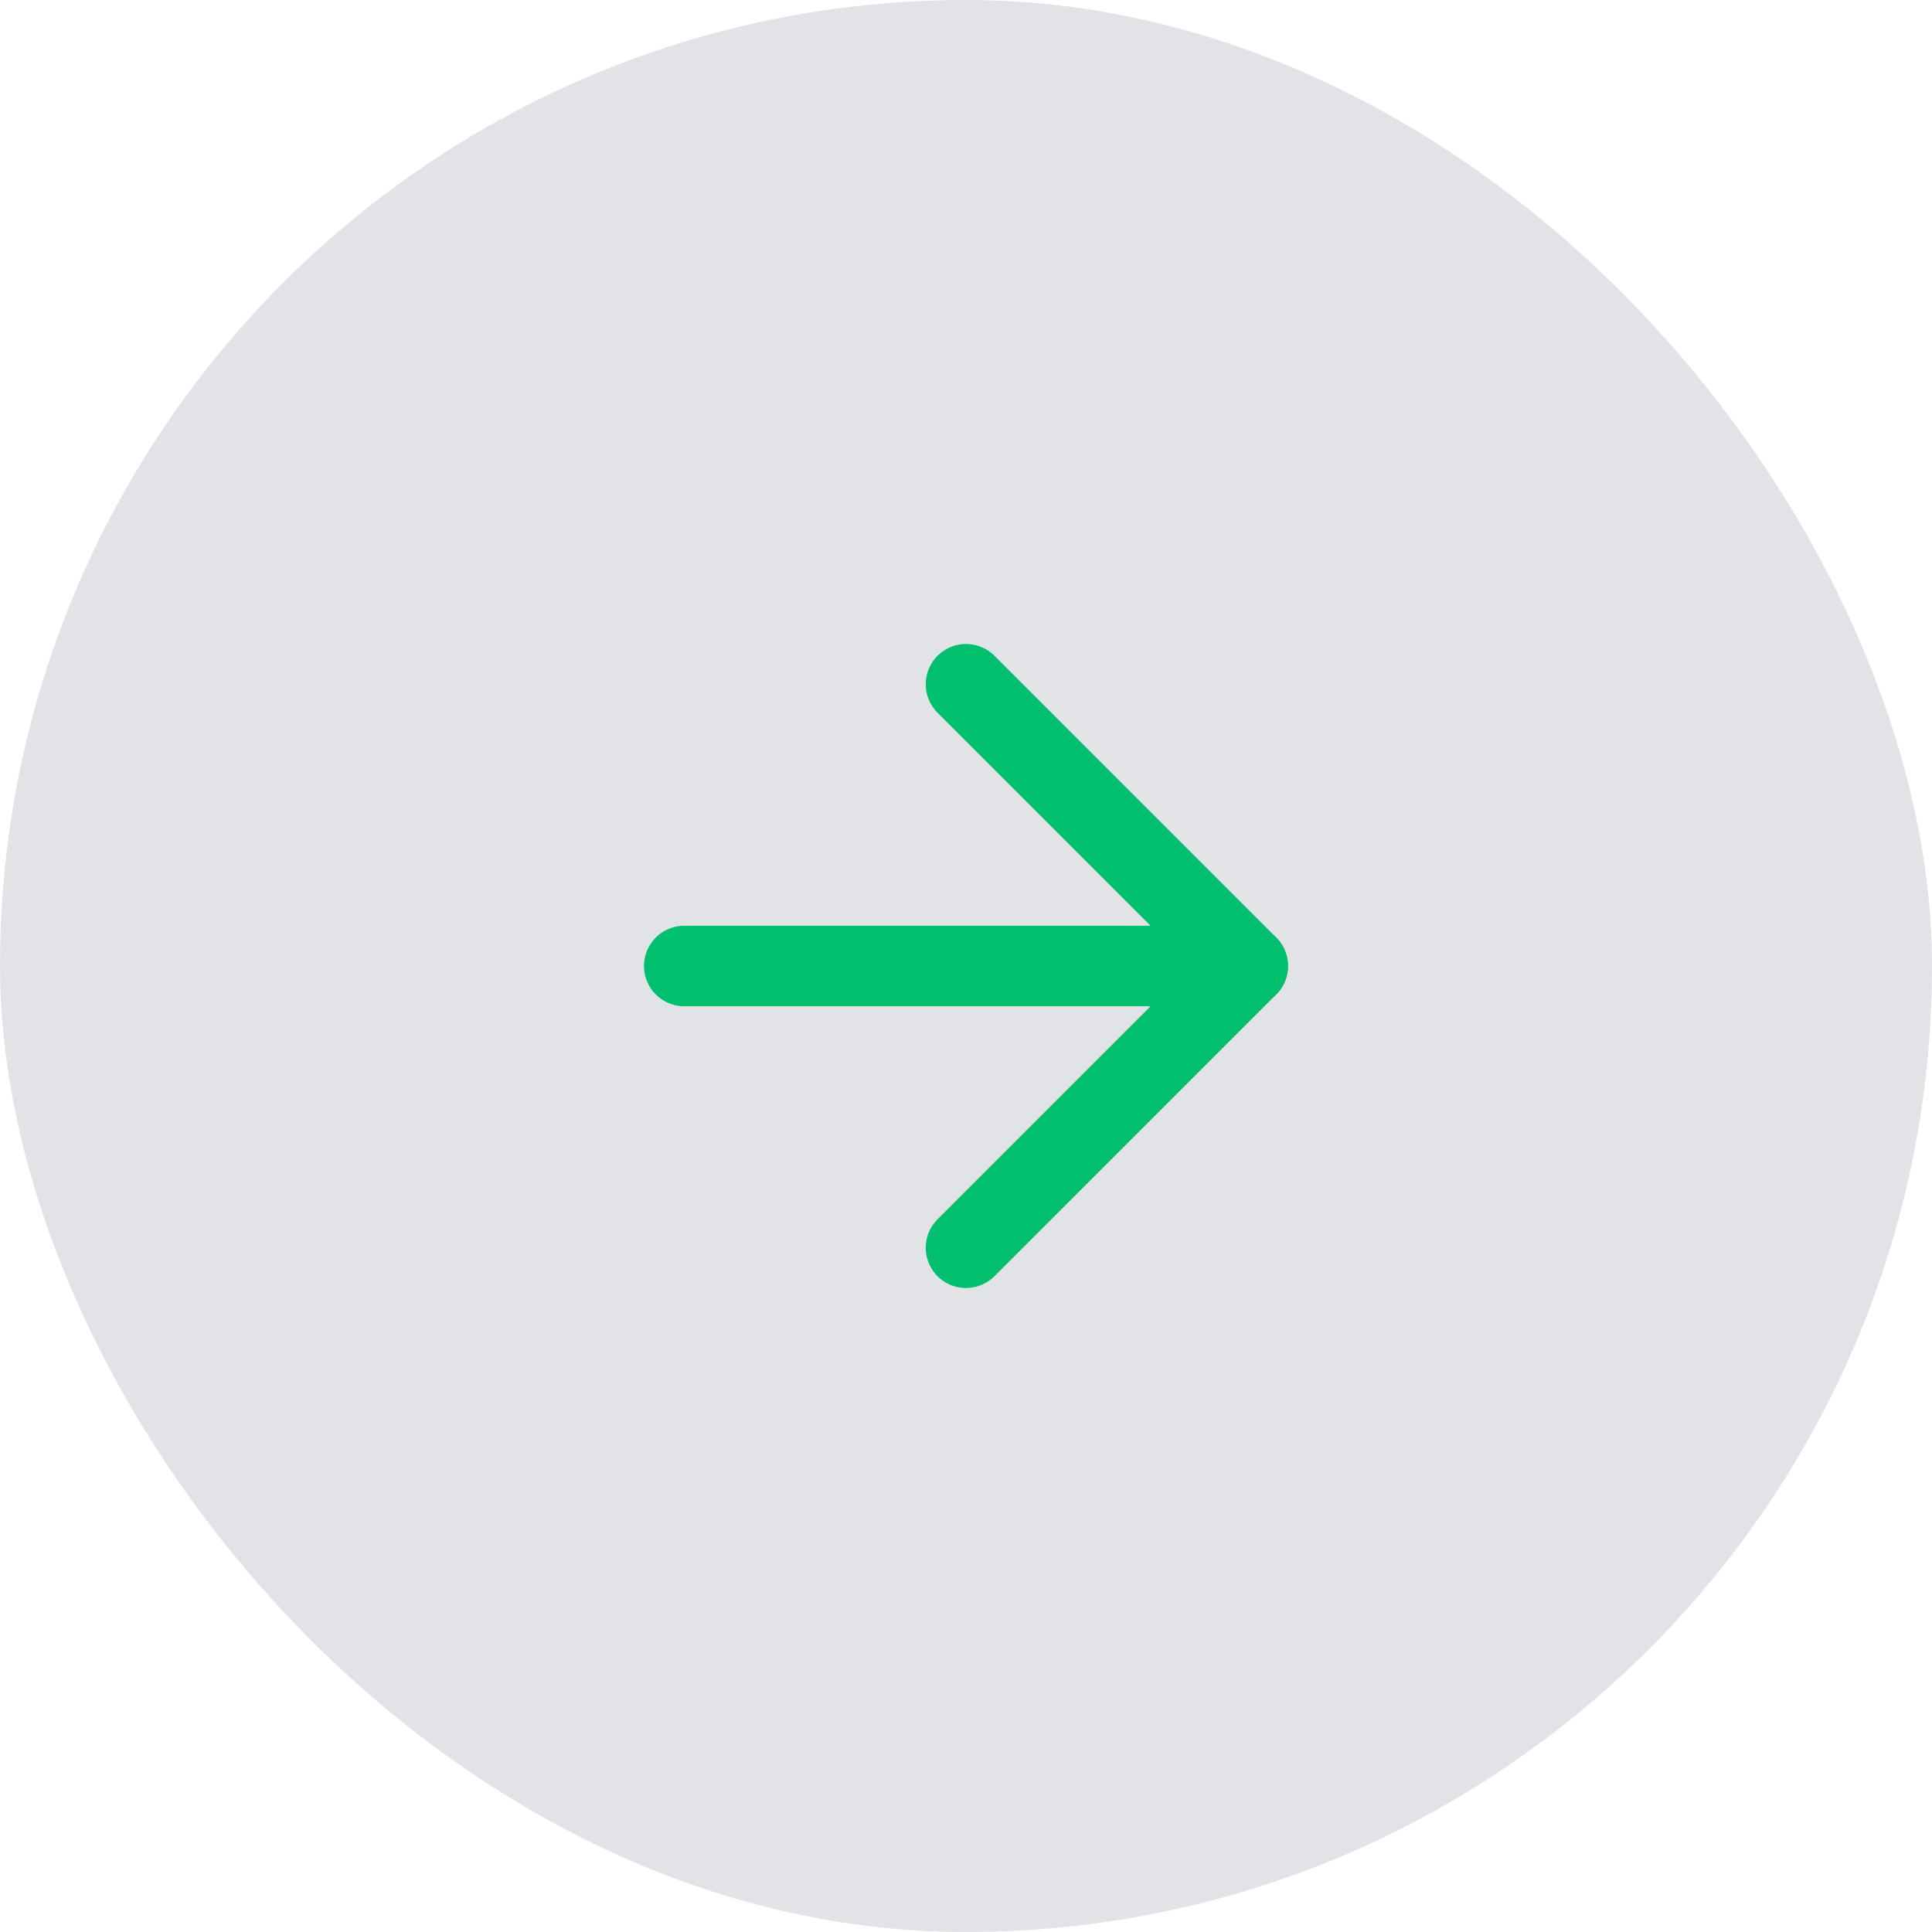 <svg width="48" height="48" viewBox="0 0 48 48" fill="none" xmlns="http://www.w3.org/2000/svg">
<rect width="48" height="48" rx="24" fill="#C7C8D1" fill-opacity="0.5"/>
<path d="M17 24H31" stroke="#00BF6F" stroke-width="2" stroke-linecap="round" stroke-linejoin="round"/>
<path d="M24 17L31 24L24 31" stroke="#00BF6F" stroke-width="2" stroke-linecap="round" stroke-linejoin="round"/>
</svg>
